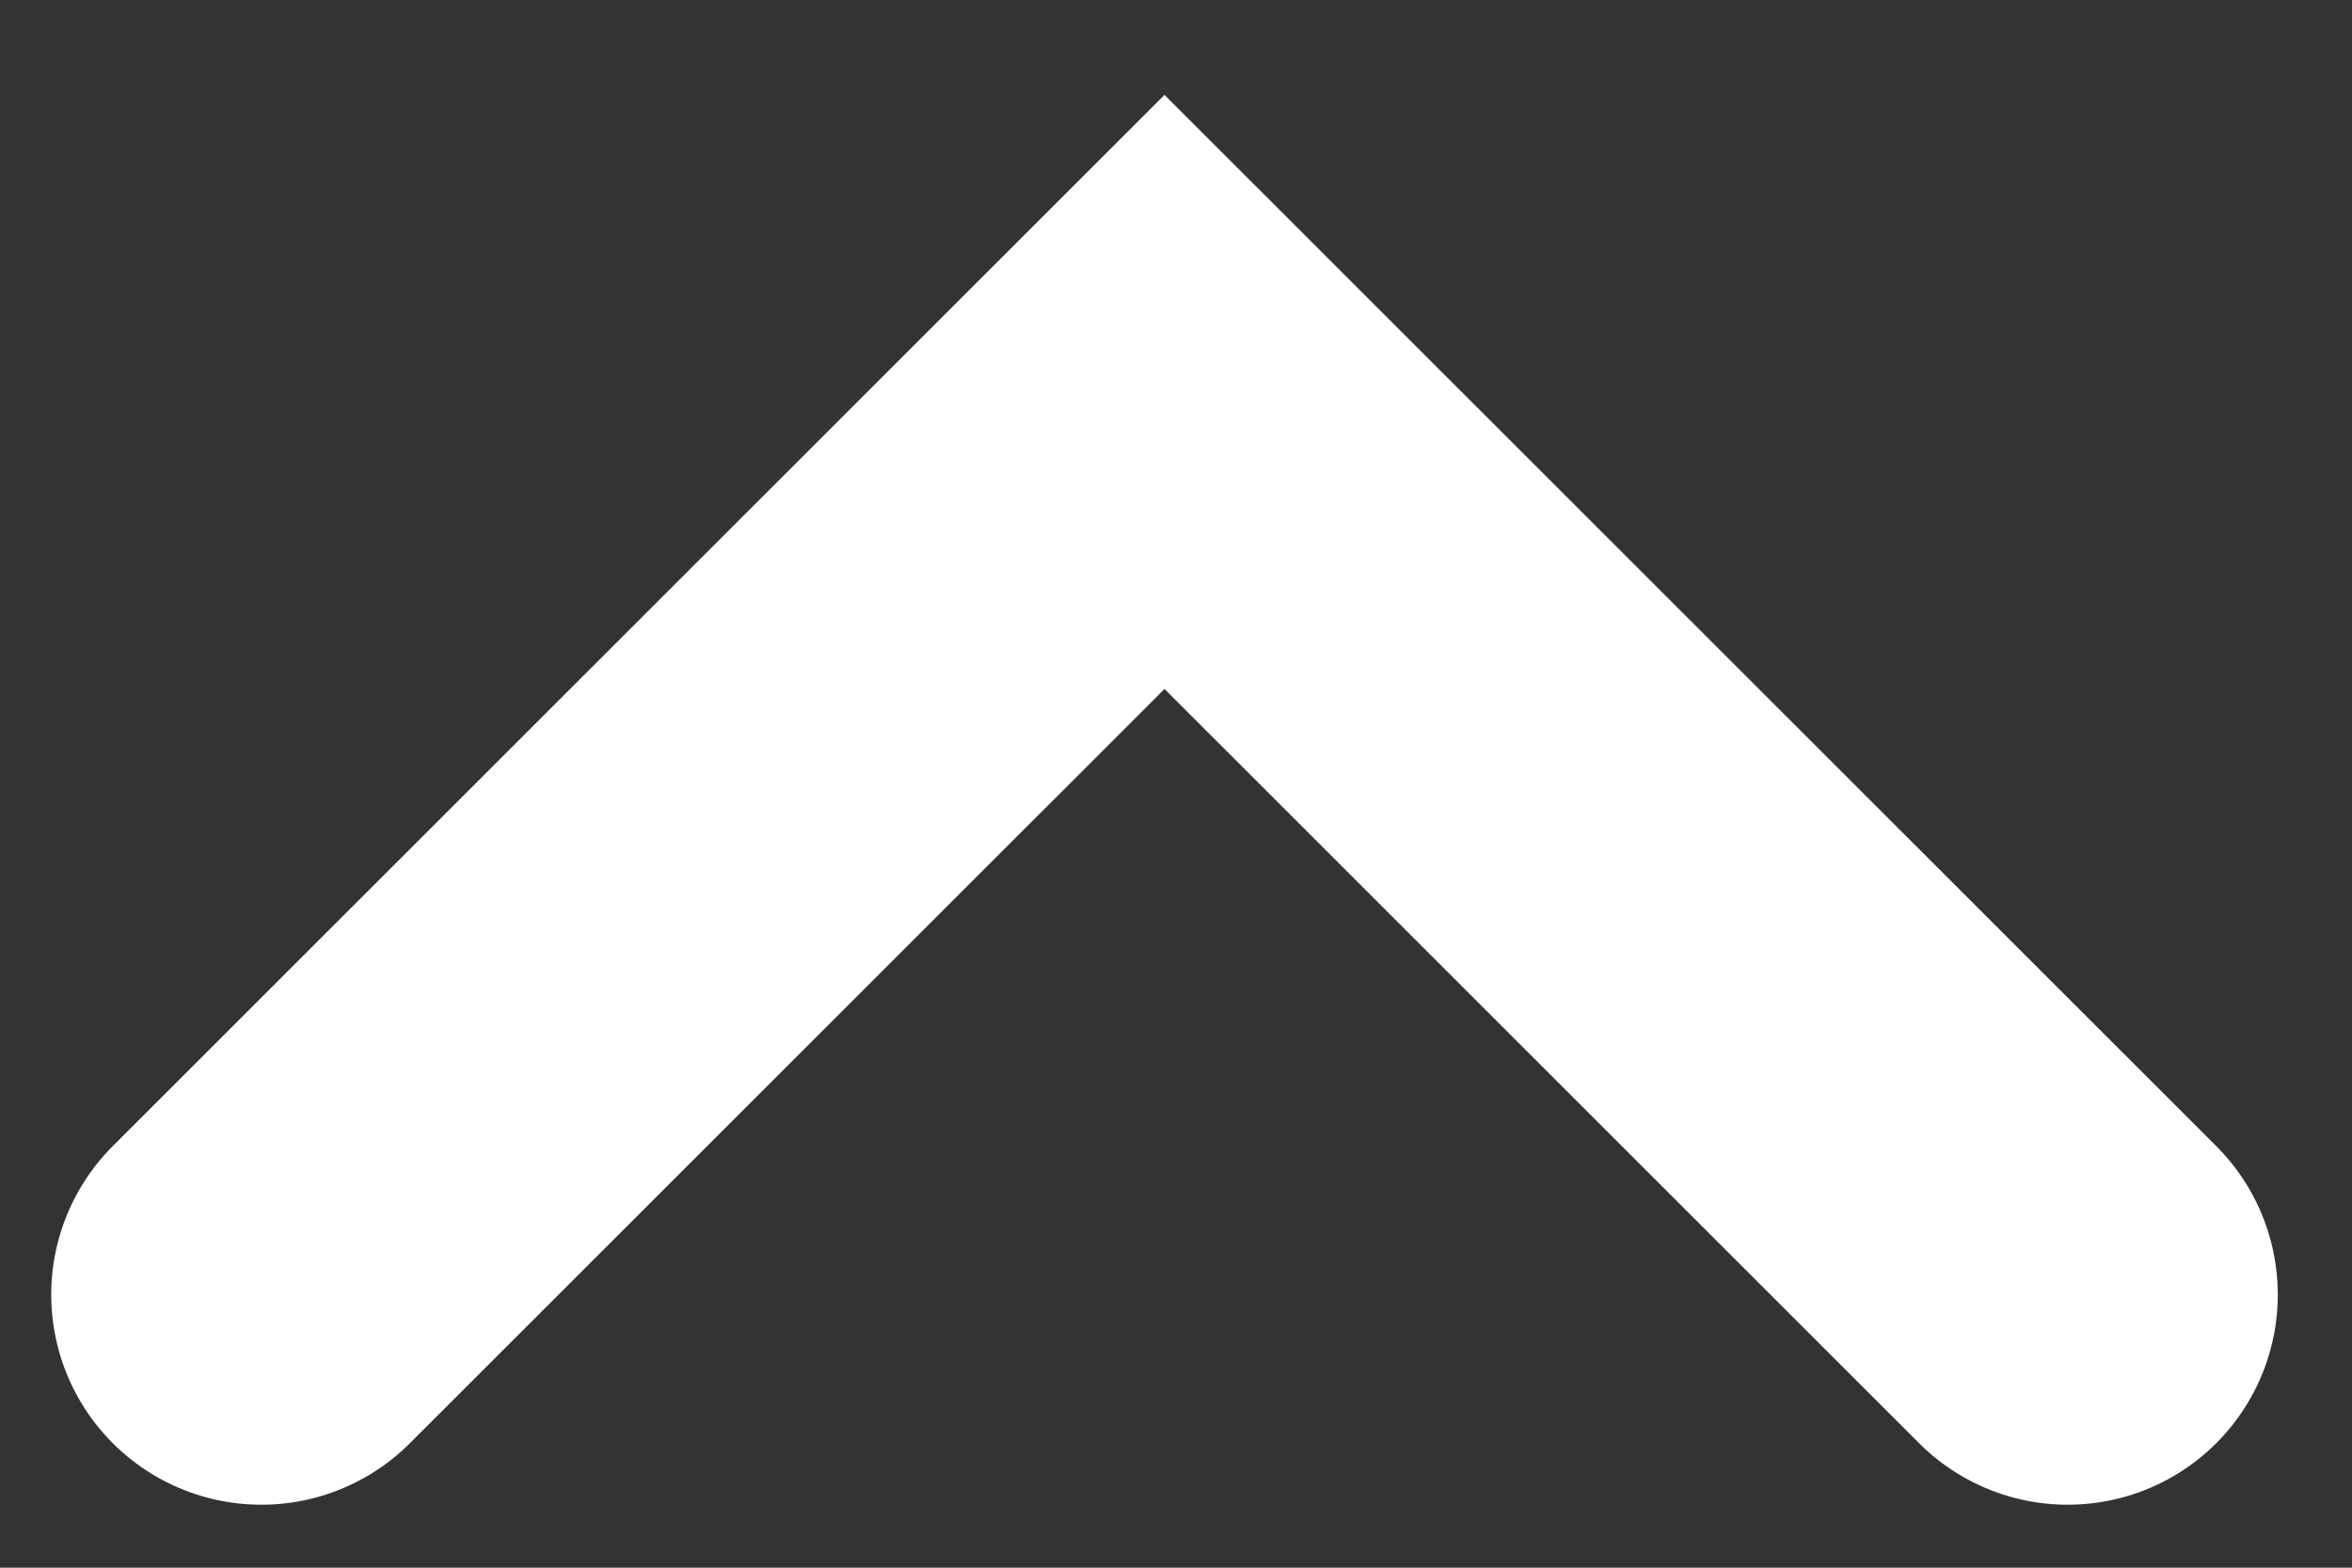 <?xml version="1.0" encoding="utf-8"?>
<svg xmlns="http://www.w3.org/2000/svg" fill="none" height="100%" overflow="visible" preserveAspectRatio="none" style="display: block;" viewBox="0 0 18 12" width="100%">
<rect x="0" y="0" width="18" height="12" fill="#333333" stroke="none"/>
<path d="M2 9.91L8.912 3L15.824 9.91" id="Vector" stroke="white" stroke-linecap="round" stroke-width="3.216"/>
</svg>